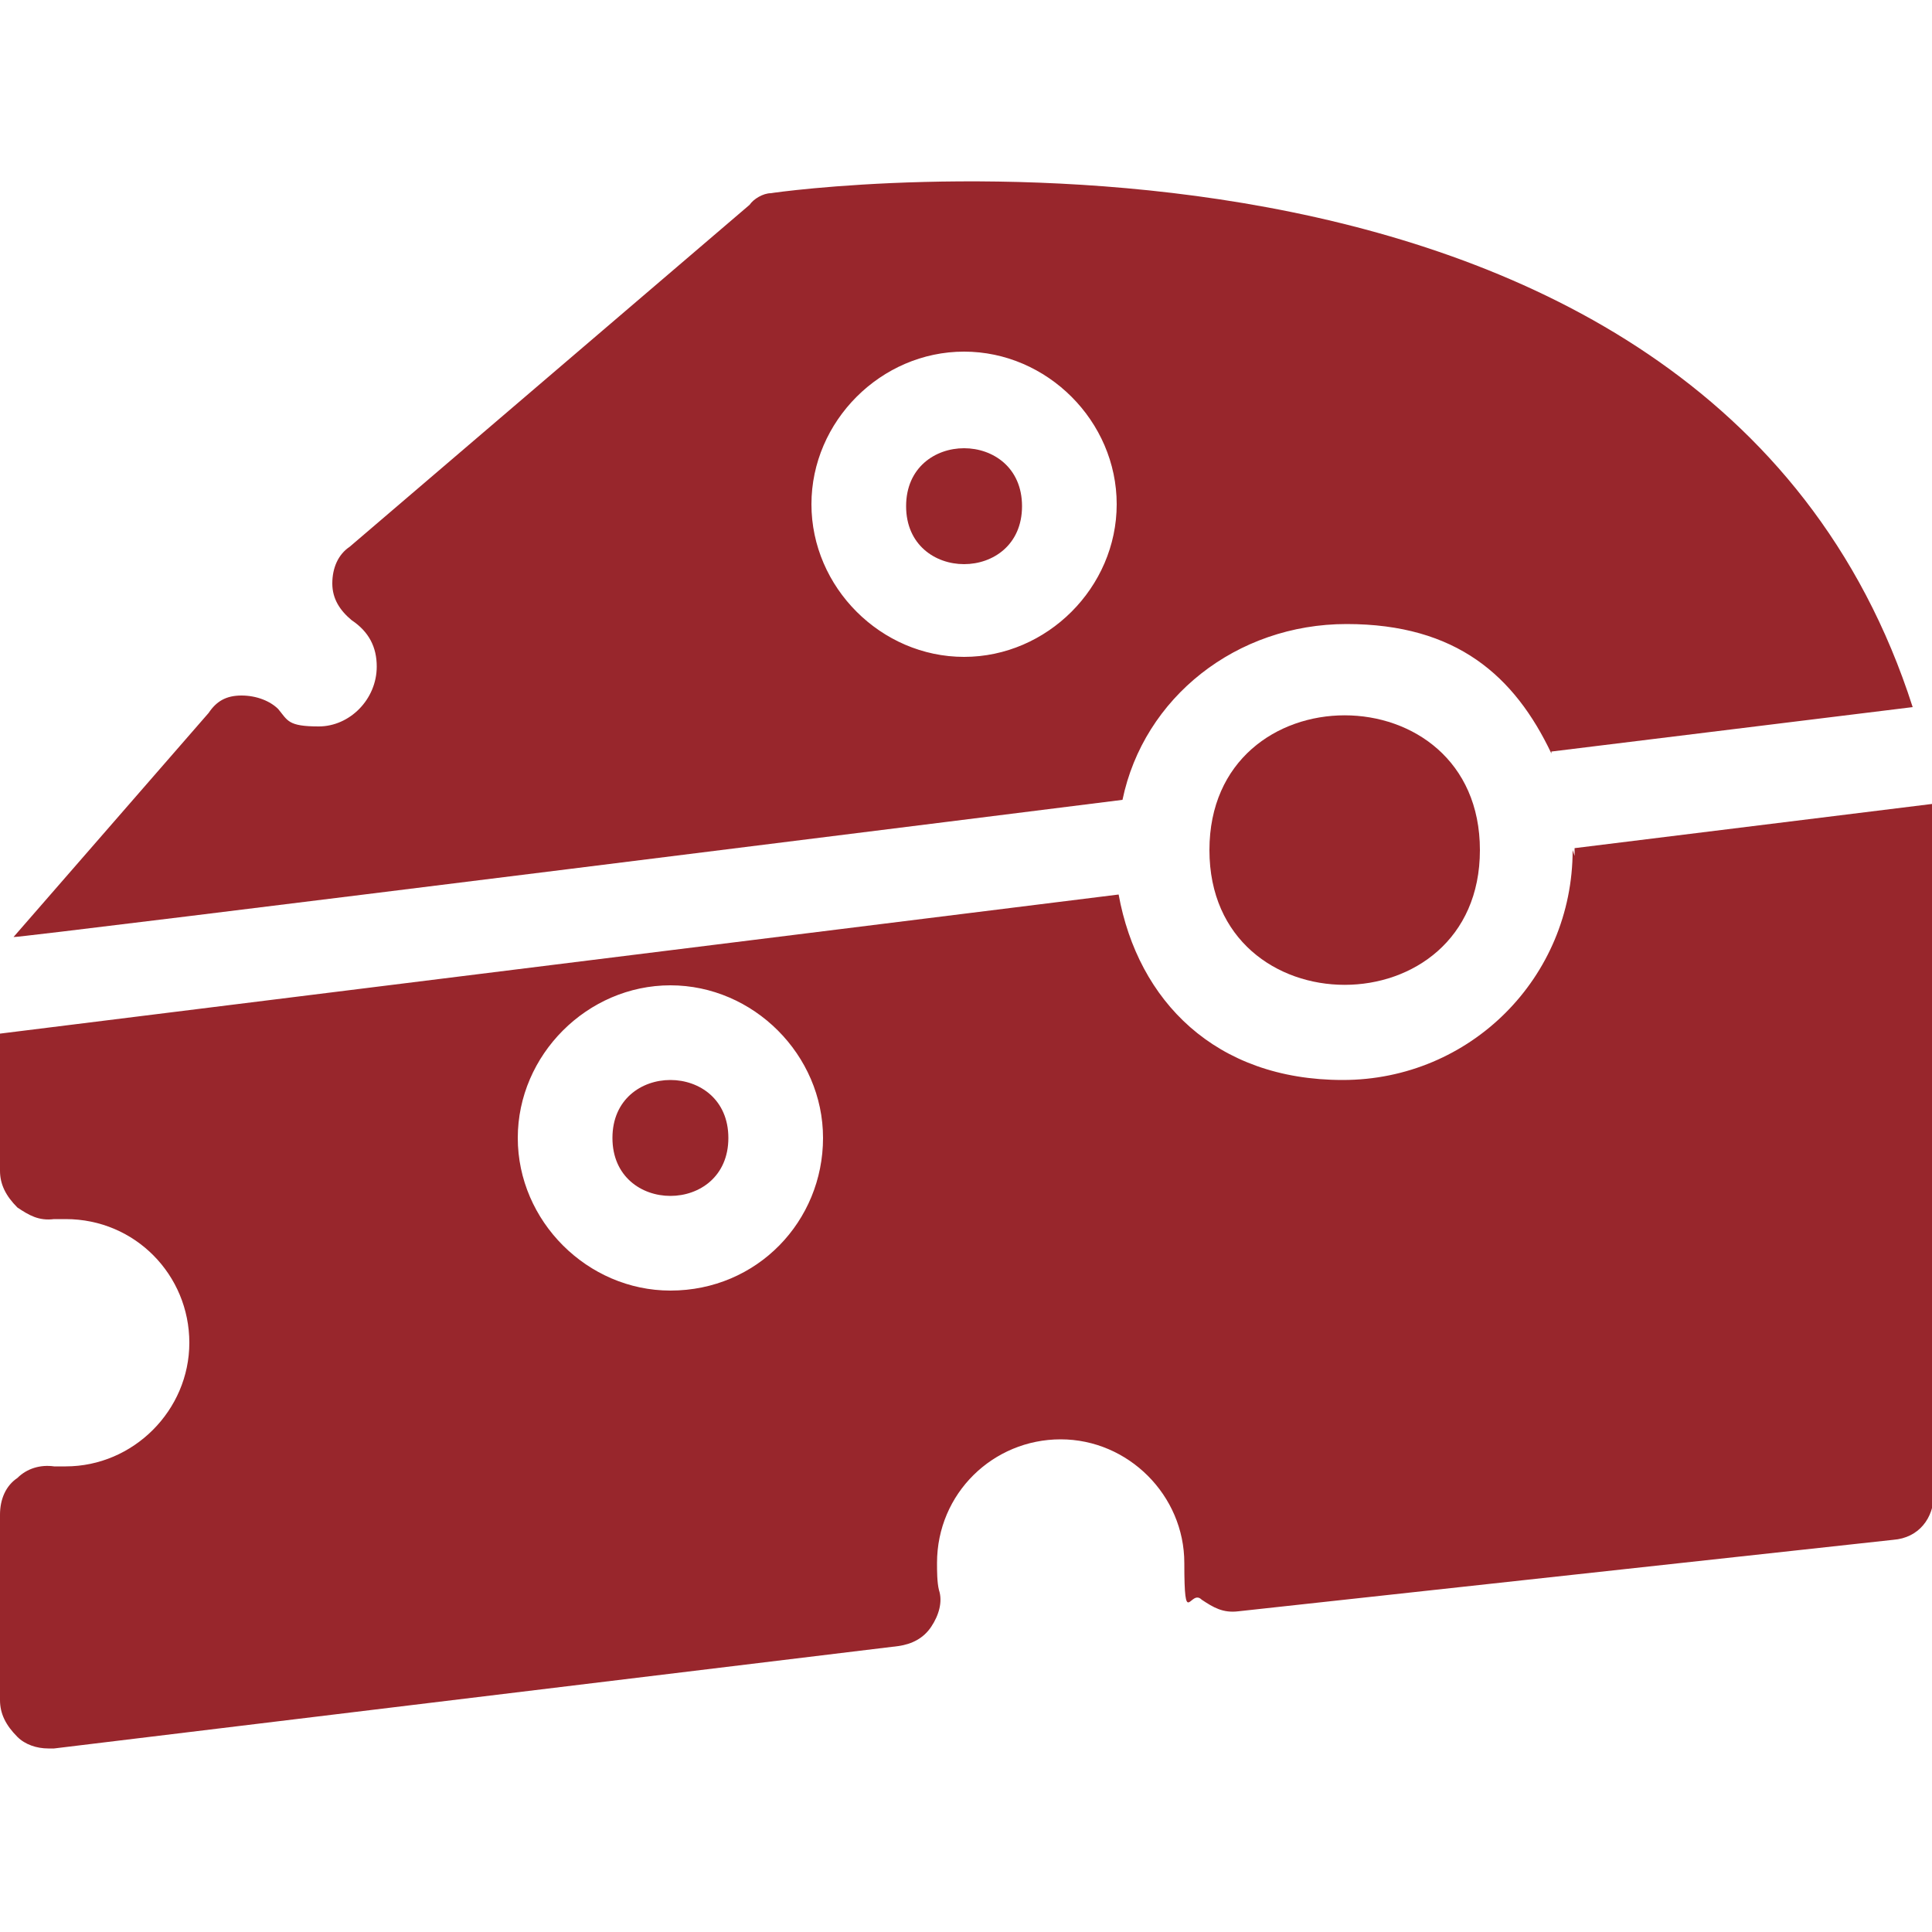<svg viewBox="0 0 100 100" version="1.1" xmlns="http://www.w3.org/2000/svg">
  <defs>
    <style>
      .cls-1 {
        fill: #98262c;
      }
    </style>
  </defs>
  
  <g>
    <g id="Calque_1">
      <g>
        <path d="M81.4,44c0,6.6-5.3,11.9-11.9,11.9s-10.6-4.1-11.6-9.6L0,53.5v7.1c0,.7.3,1.3.9,1.9.6.4,1.1.7,1.9.6h.6c3.6,0,6.4,2.9,6.4,6.4s-2.9,6.4-6.4,6.4h-.6c-.7-.1-1.4.1-1.9.6-.6.4-.9,1.1-.9,1.9v9.6c0,.7.3,1.3.9,1.9.4.4,1,.6,1.6.6h.3l43.7-5.3c.7-.1,1.3-.4,1.7-1,.4-.6.6-1.3.4-1.9-.1-.4-.1-1-.1-1.4,0-3.6,2.9-6.4,6.4-6.4s6.4,2.9,6.4,6.4.3,1.3.9,1.9c.6.4,1.1.7,1.9.6l33.9-3.7c1.3-.1,2.1-1.1,2.1-2.4v-35.7l-18.6,2.3v.4h0ZM34.7,66.8c-4.3,0-7.9-3.6-7.9-7.9s3.6-7.9,7.9-7.9,7.9,3.6,7.9,7.9-3.4,7.9-7.9,7.9Z" class="cls-1"></path>
        <path d="M37.7,58.9c0,4-6,4-6,0s6-4,6,0" class="cls-1"></path>
        <path d="M80.3,38.9l18.7-2.3C88.3,3.2,40.4,9.9,39.9,10c-.4,0-.9.3-1.1.6l-20.7,17.7c-.6.4-.9,1.1-.9,1.9s.4,1.4,1,1.9c.9.6,1.3,1.4,1.3,2.4,0,1.7-1.4,3.1-3,3.1s-1.6-.3-2.1-.9c-.4-.4-1.1-.7-1.9-.7s-1.3.3-1.7.9L.7,48.5h0c0,.1,57.4-7.1,57.4-7.1,1.1-5.3,5.9-9.1,11.6-9.1s8.7,2.7,10.6,6.7h0ZM49.9,34c-4.3,0-7.9-3.6-7.9-7.9s3.6-7.9,7.9-7.9,7.9,3.6,7.9,7.9-3.6,7.9-7.9,7.9Z" class="cls-1"></path>
        <path d="M76.6,44c0,9.3-14,9.3-14,0s14-9.3,14,0" class="cls-1"></path>
        <path d="M52.9,26.2c0,4-6,4-6,0s6-4,6,0" class="cls-1"></path>
      </g>
    </g>
  </g>
</svg>